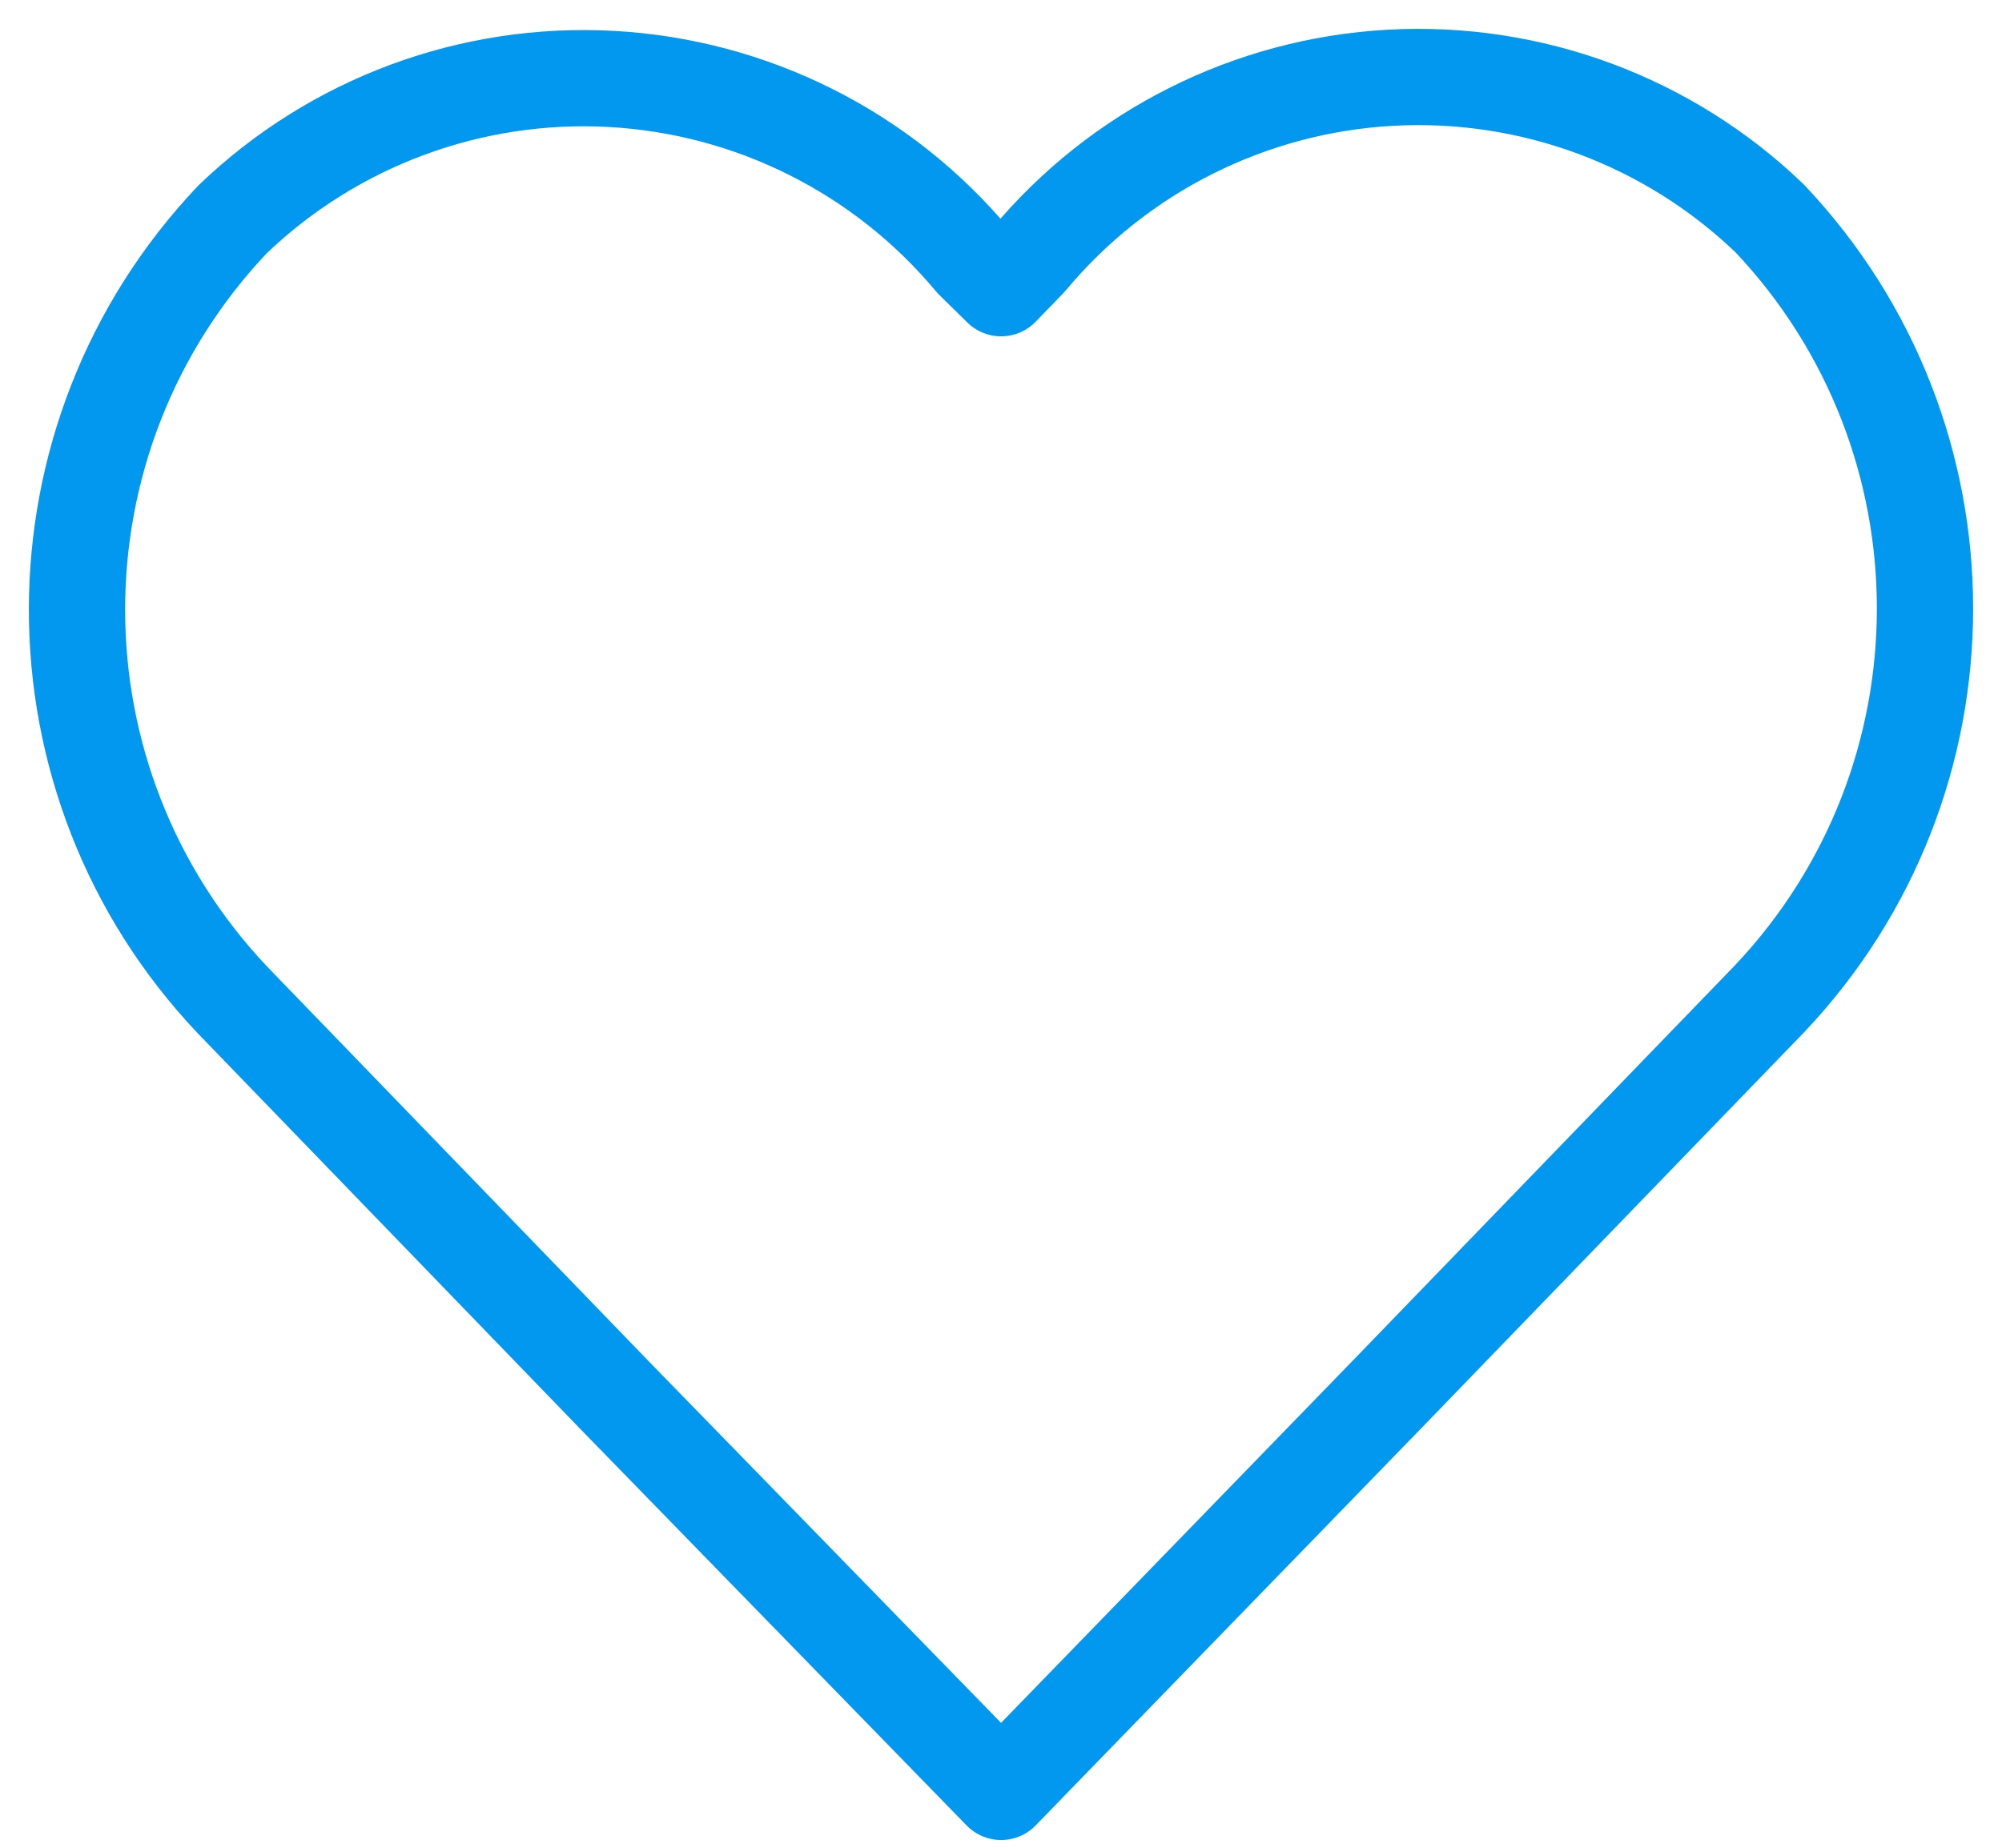 <svg width="52" height="48" viewBox="0 0 52 48" fill="none" xmlns="http://www.w3.org/2000/svg">
<path fill-rule="evenodd" clip-rule="evenodd" d="M26.003 46.549L15.98 36.261L6.035 25.974C0.655 20.288 0.655 11.389 6.035 5.704C8.67 3.172 12.238 1.849 15.886 2.051C19.534 2.253 22.935 3.963 25.273 6.77L26.003 7.487L26.727 6.739C29.065 3.932 32.466 2.222 36.114 2.02C39.762 1.818 43.33 3.141 45.965 5.673C51.345 11.359 51.345 20.257 45.965 25.943L36.02 36.231L26.003 46.549Z" stroke="#0298EF" stroke-width="2.5" stroke-linecap="round" stroke-linejoin="round"/>
</svg>
